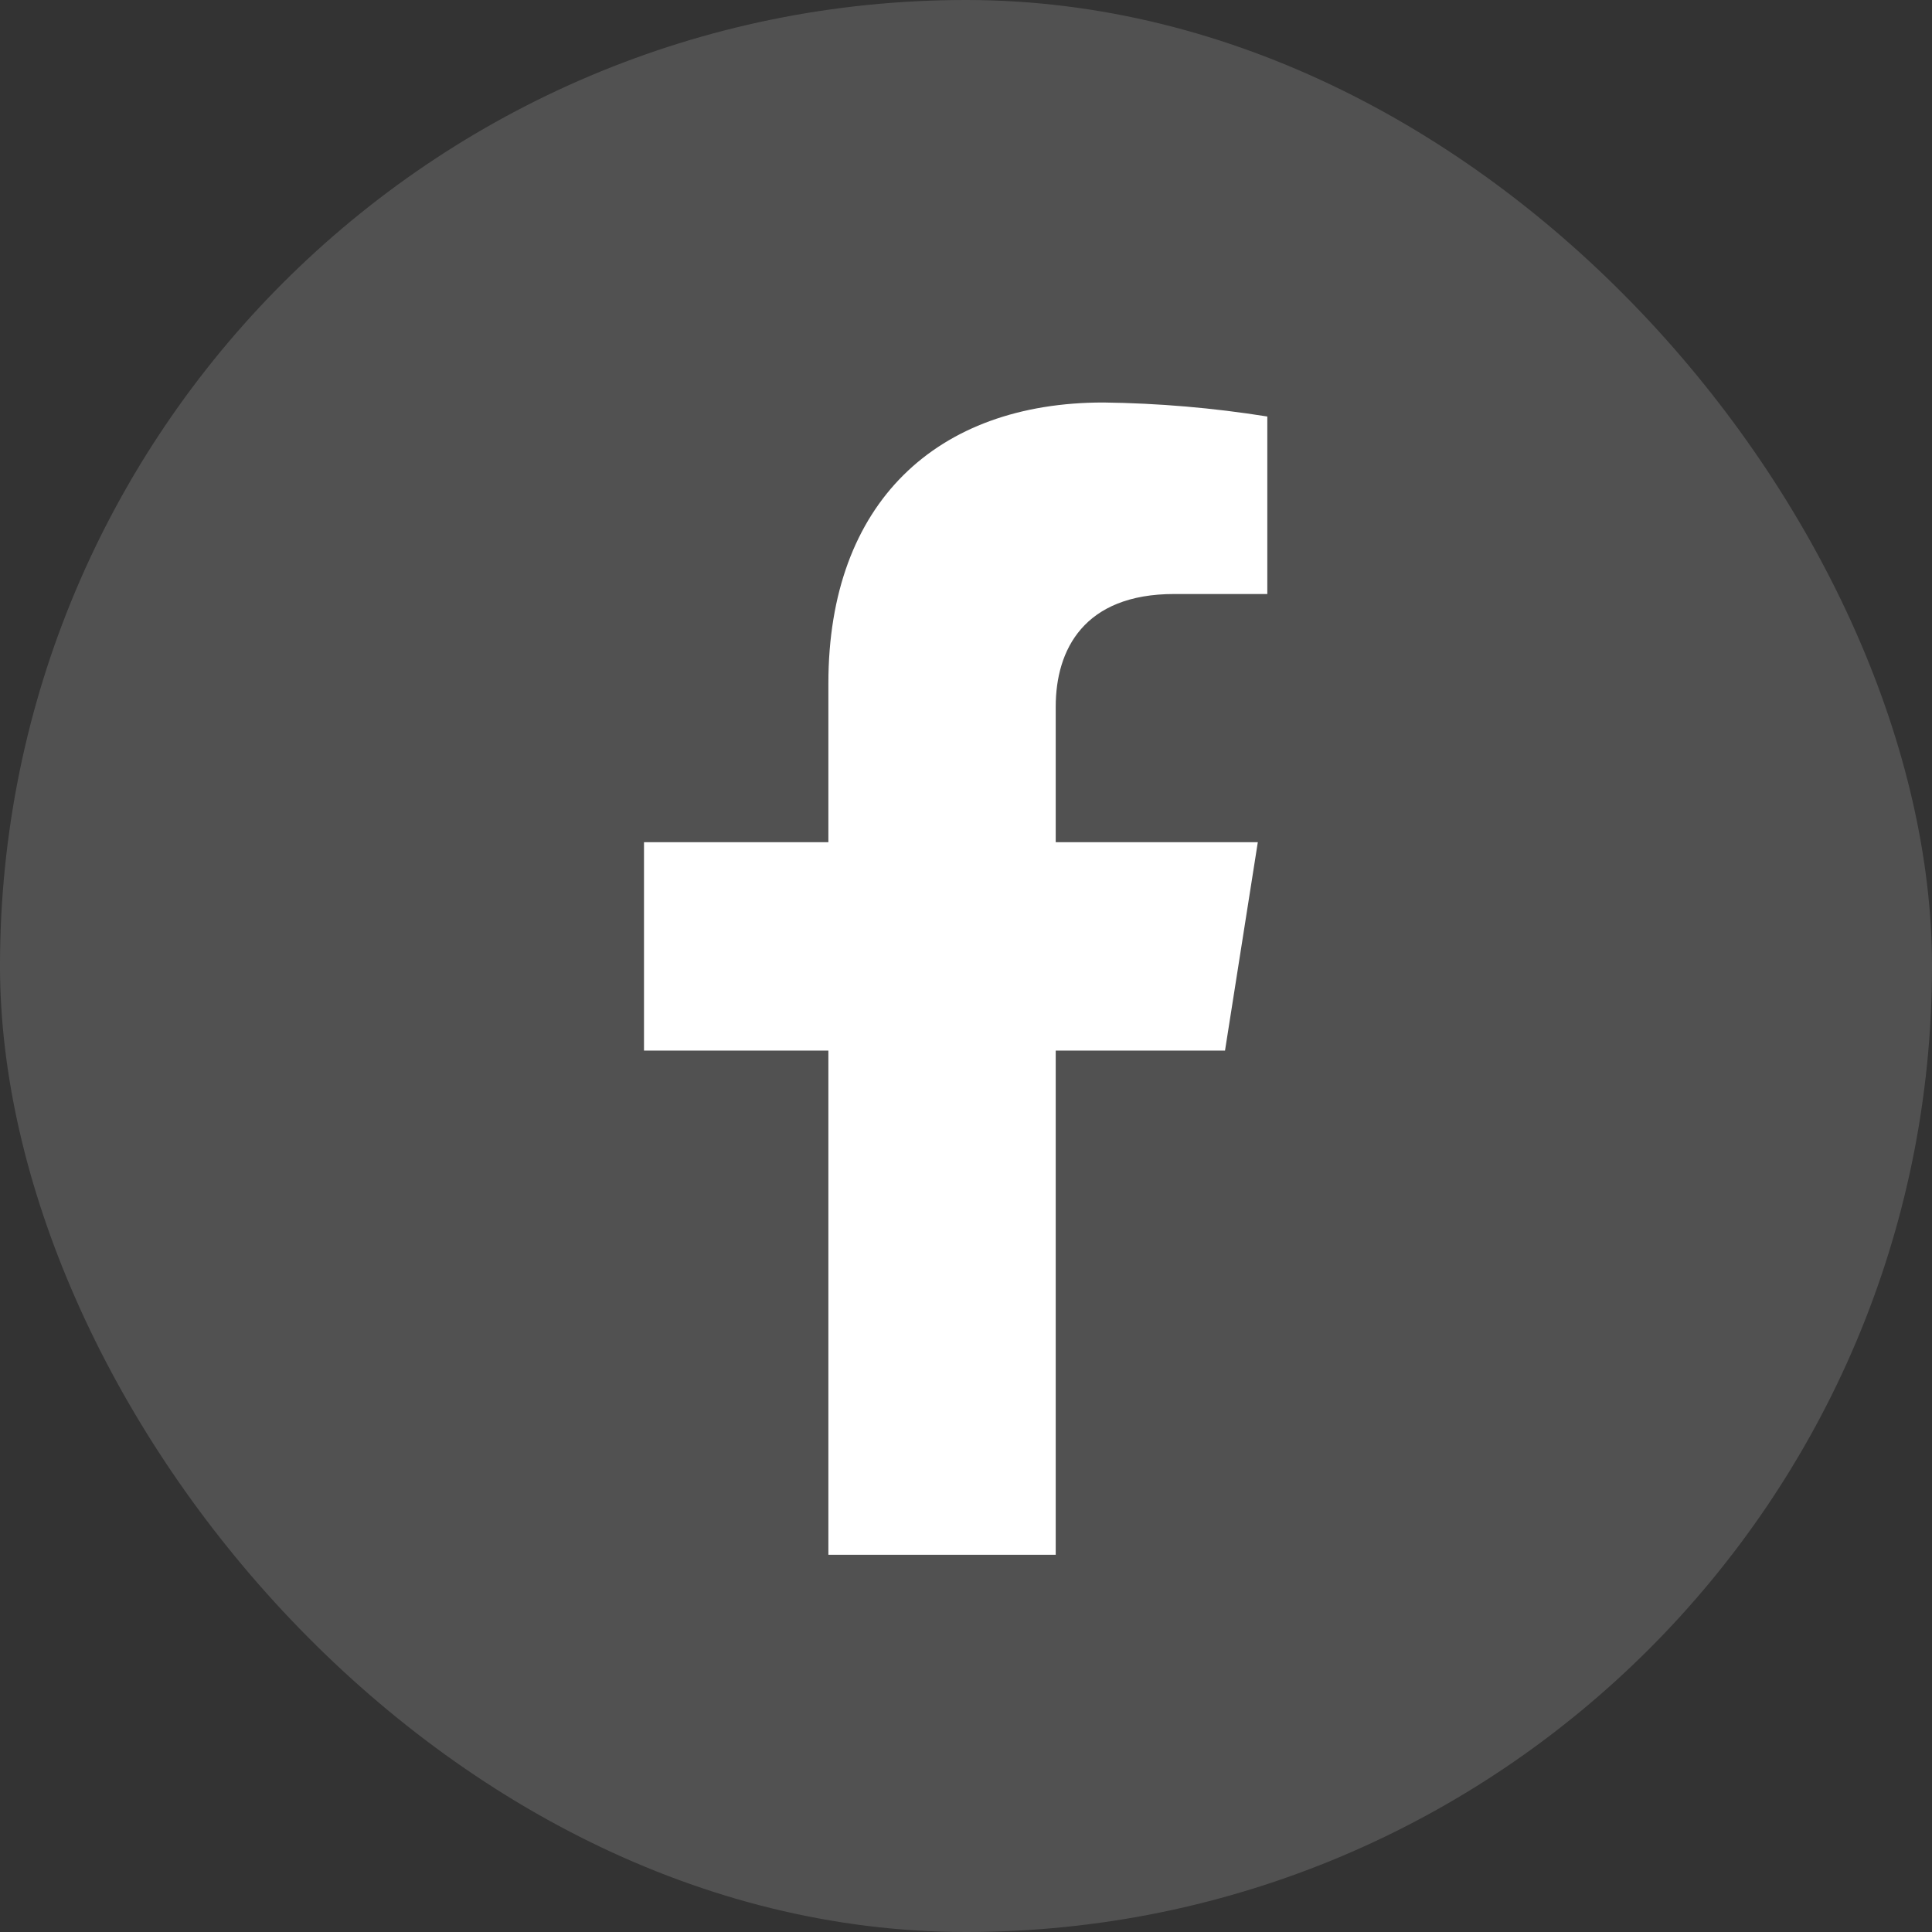<svg width="48" height="48" viewBox="0 0 48 48" fill="none" xmlns="http://www.w3.org/2000/svg">
<rect x="0" y="0" width="48" height="48" fill="#333333" stroke="none"/>
<g clip-path="url(#clip0_120_1178)">
<rect width="48" height="48" fill="white" fill-opacity="0.15"/>
<path d="M30.435 26.102L31.25 20.924H26.229V17.558C26.229 16.142 26.93 14.758 29.172 14.758H31.486V10.348C30.138 10.133 28.776 10.017 27.411 10C23.279 10 20.581 12.484 20.581 16.975V20.924H16V26.102H20.581V38.628H26.229V26.102H30.435Z" fill="white"/>
</g>
<defs>
<clipPath id="clip0_120_1178">
<rect width="48" height="48" rx="24" fill="white"/>
</clipPath>
</defs>
</svg>
